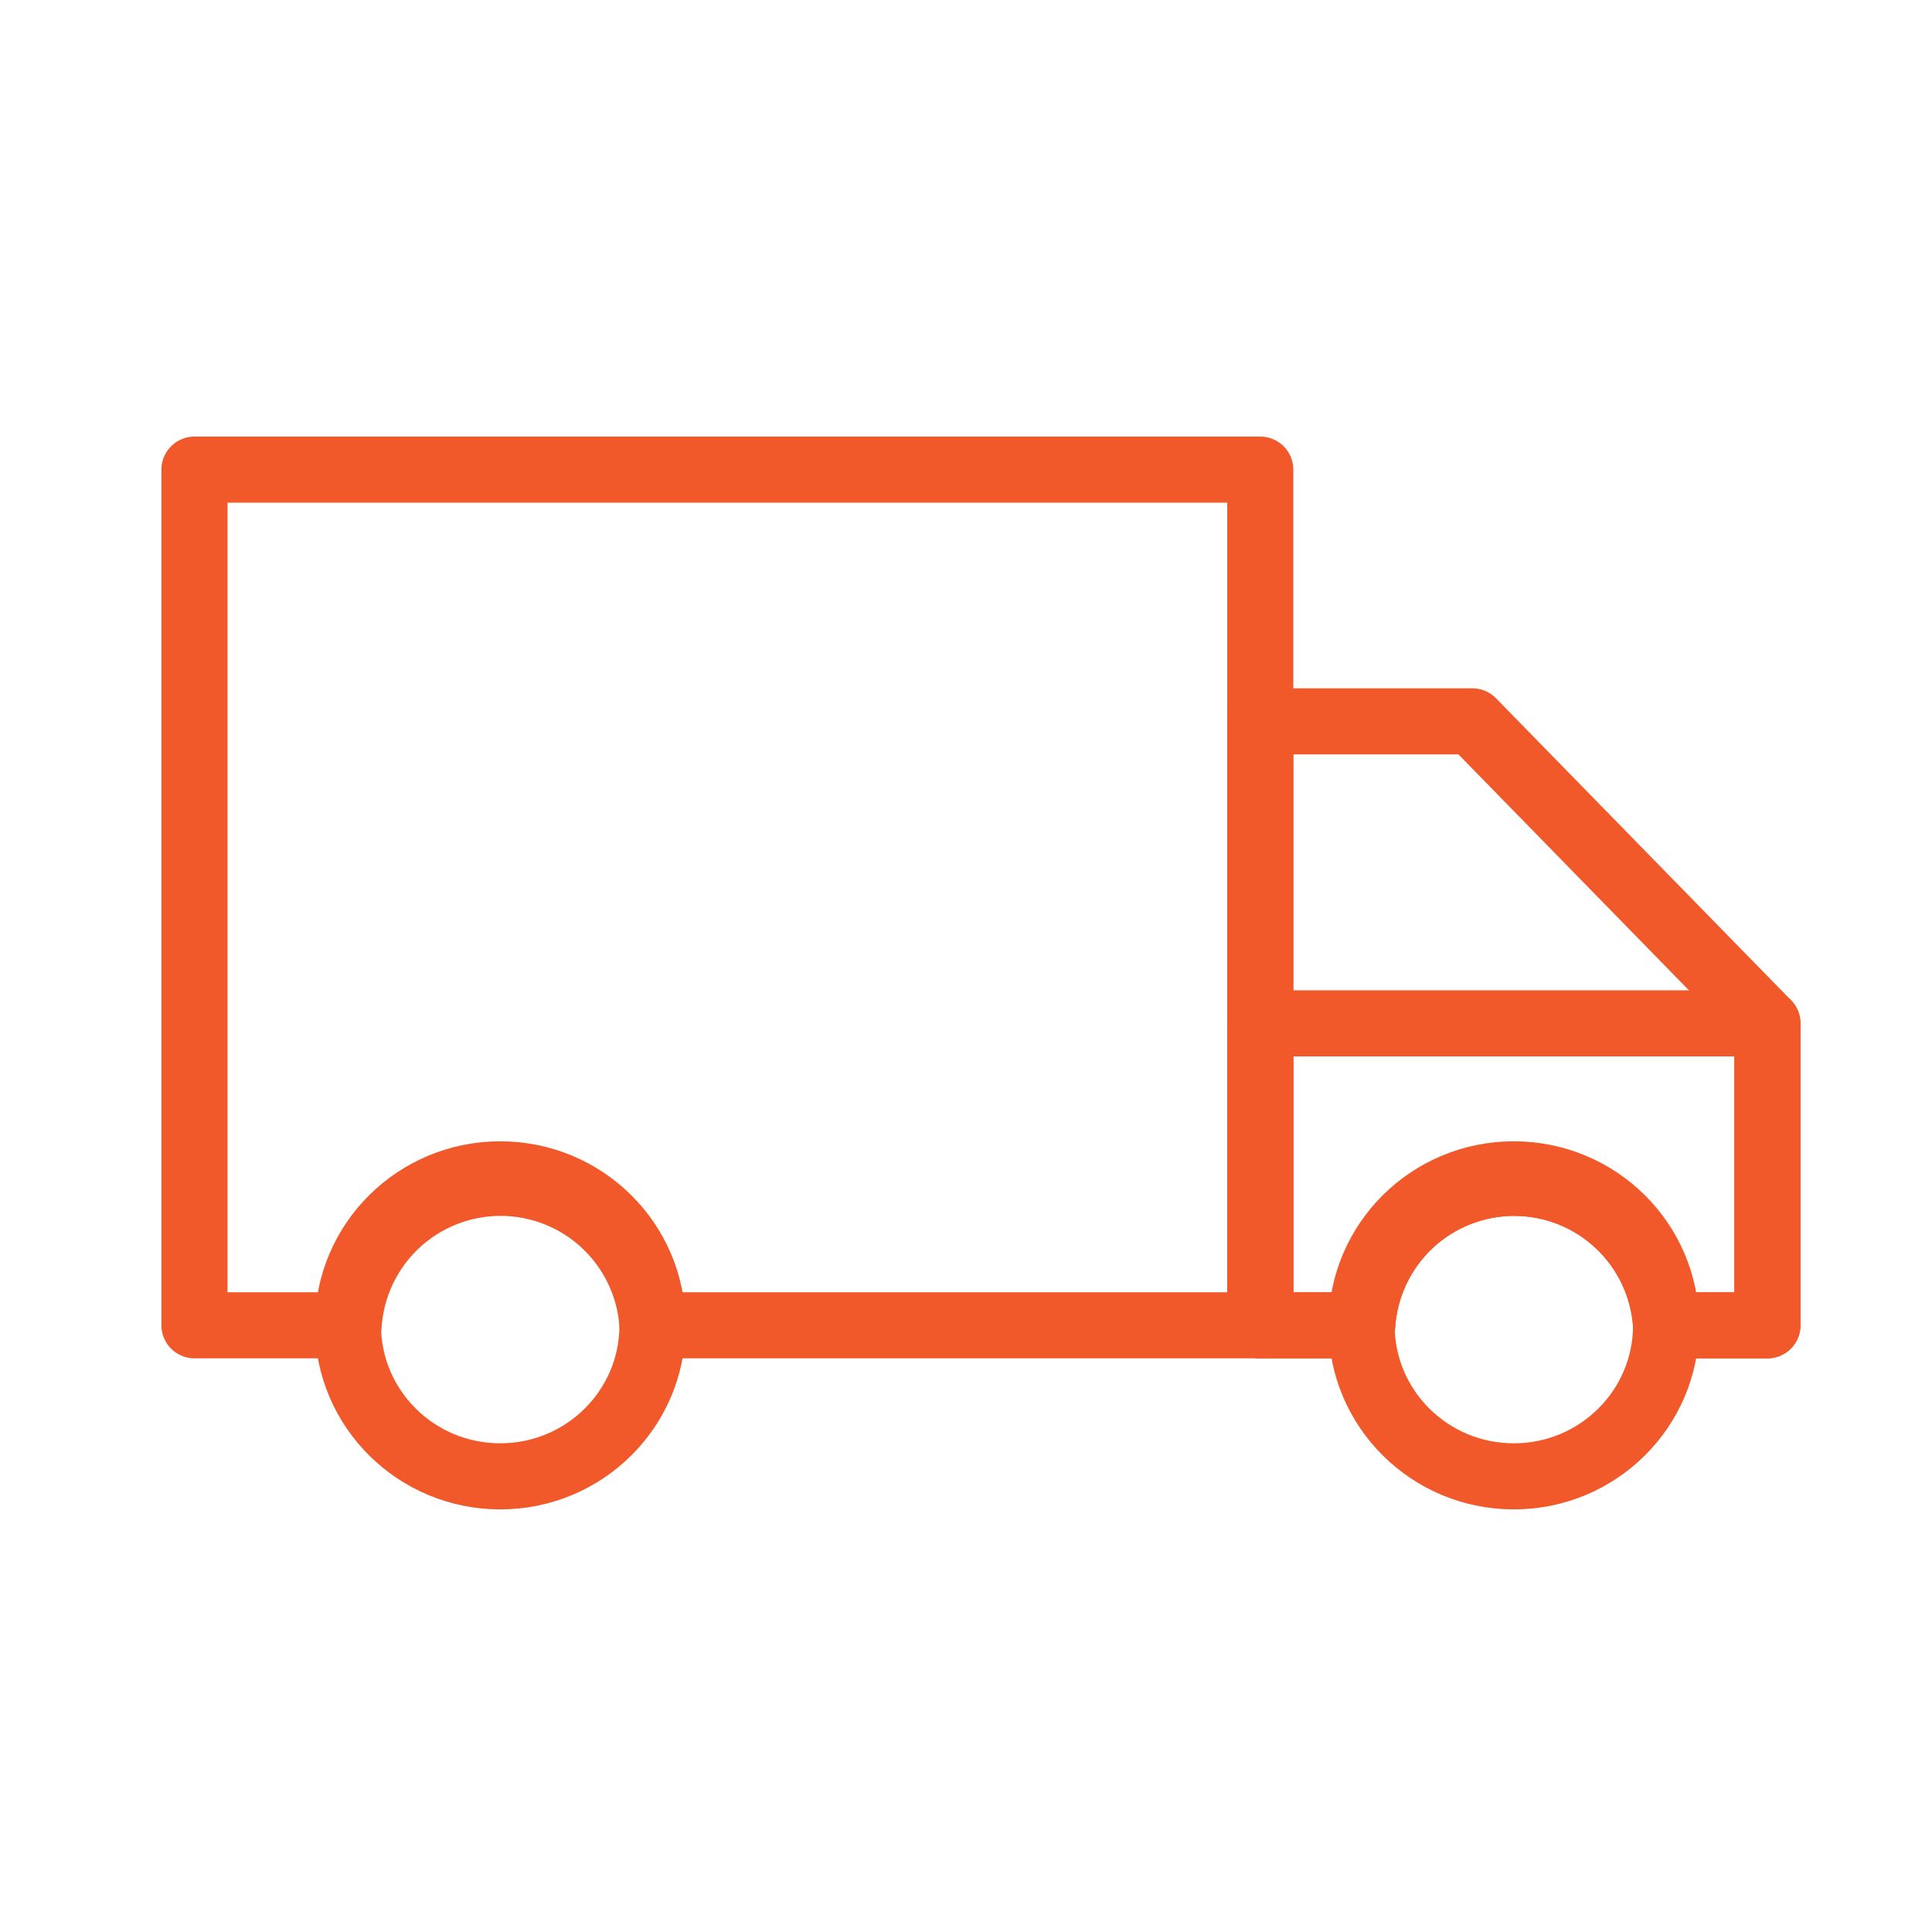 <svg width="38" height="38" viewBox="0 0 38 38" fill="none" xmlns="http://www.w3.org/2000/svg">
<g clip-path="url(#clip0_340_4816)">
<path d="M24.788 9.237V26.067H12.834C12.785 25.308 12.449 24.596 11.894 24.075C11.339 23.555 10.606 23.265 9.845 23.265C9.084 23.265 8.352 23.555 7.797 24.075C7.242 24.596 6.906 25.308 6.857 26.067H3.825V9.237H24.788Z" stroke="#F1592A" stroke-width="1.3" stroke-linecap="round" stroke-linejoin="round"/>
<path d="M34.763 20.128V26.067H32.77C32.721 25.308 32.385 24.596 31.83 24.075C31.275 23.555 30.543 23.265 29.782 23.265C29.021 23.265 28.288 23.555 27.733 24.075C27.178 24.596 26.842 25.308 26.793 26.067H24.788V14.188H28.959L34.763 20.128Z" stroke="#F1592A" stroke-width="1.3" stroke-linecap="round" stroke-linejoin="round"/>
<path d="M34.763 20.128V26.067H32.77C32.721 25.308 32.385 24.596 31.83 24.075C31.275 23.555 30.543 23.265 29.782 23.265C29.021 23.265 28.288 23.555 27.733 24.075C27.178 24.596 26.842 25.308 26.793 26.067H24.788V20.128H34.763Z" stroke="#F1592A" stroke-width="1.3" stroke-linecap="round" stroke-linejoin="round"/>
<path d="M9.839 29.038C11.493 29.038 12.834 27.708 12.834 26.067C12.834 24.427 11.493 23.098 9.839 23.098C8.185 23.098 6.844 24.427 6.844 26.067C6.844 27.708 8.185 29.038 9.839 29.038Z" stroke="#F1592A" stroke-width="1.3" stroke-linecap="round" stroke-linejoin="round"/>
<path d="M29.775 29.038C31.429 29.038 32.77 27.708 32.77 26.067C32.77 24.427 31.429 23.098 29.775 23.098C28.121 23.098 26.781 24.427 26.781 26.067C26.781 27.708 28.121 29.038 29.775 29.038Z" stroke="#F1592A" stroke-width="1.3" stroke-linecap="round" stroke-linejoin="round"/>
</g>
<defs>
<clipPath id="clip0_340_4816">
<rect width="33" height="22" fill="white" transform="translate(3 8)"/>
</clipPath>
</defs>
</svg>
